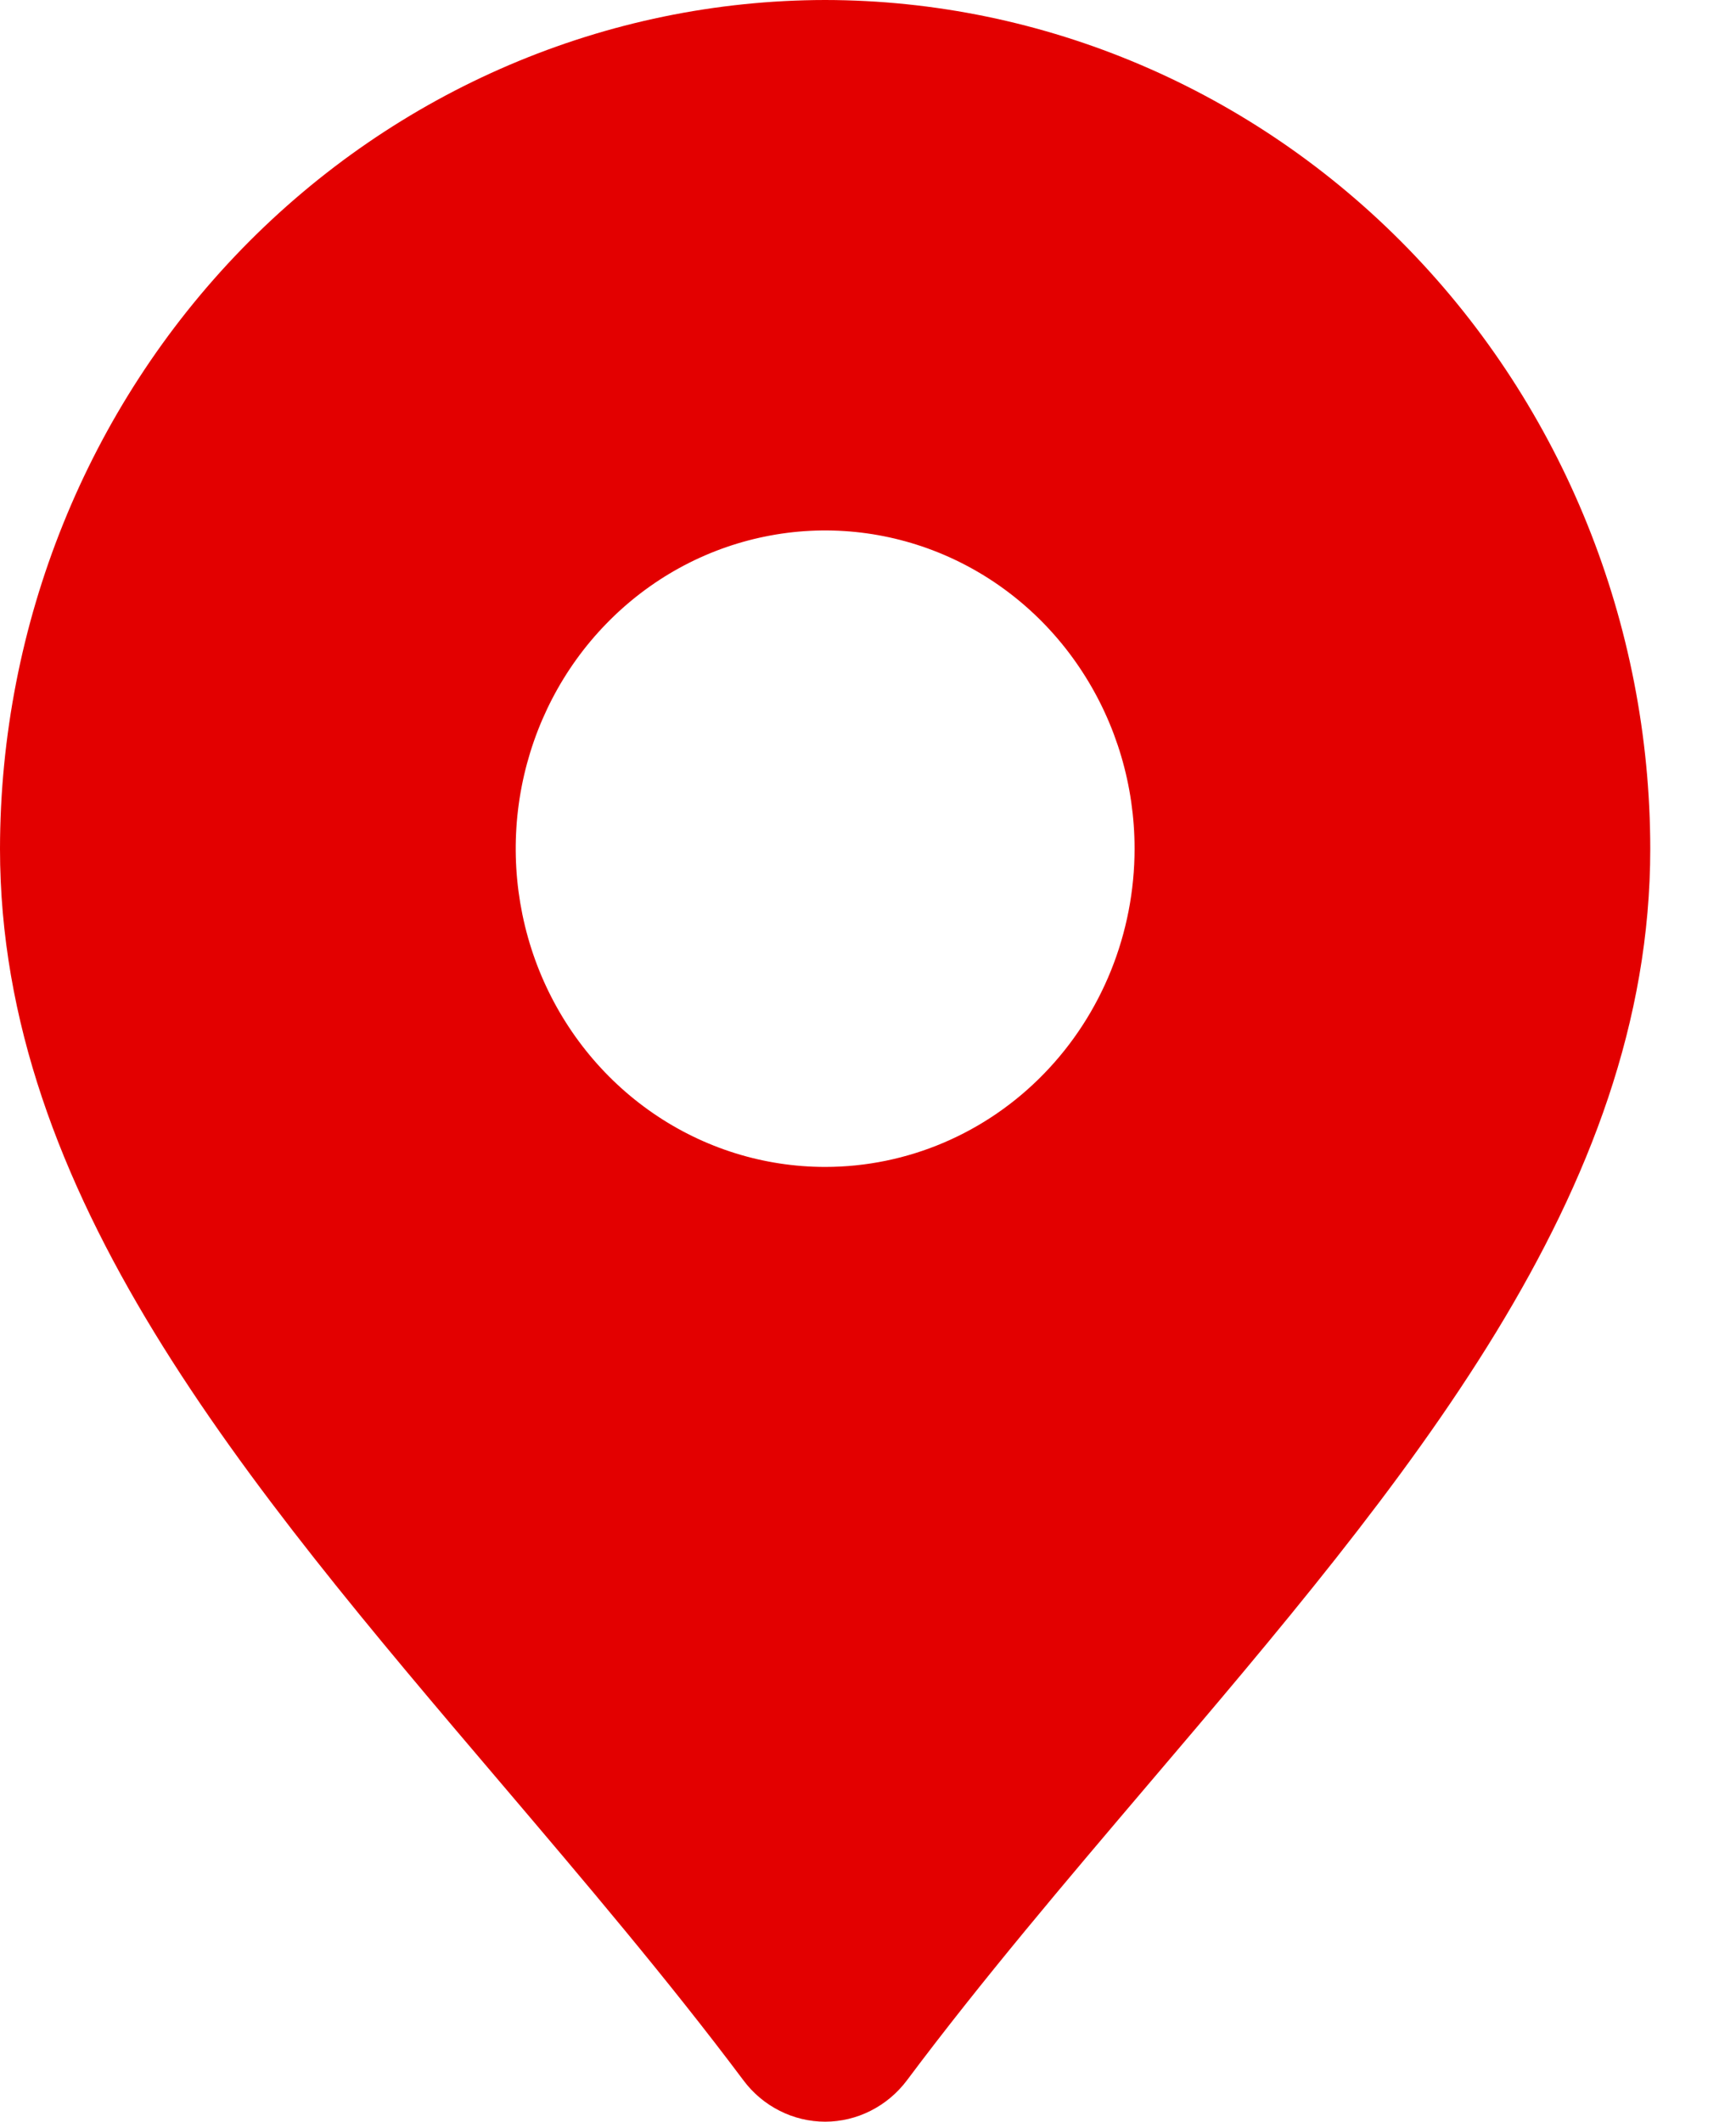 <svg width="18" height="22" viewBox="0 0 18 22" fill="none" xmlns="http://www.w3.org/2000/svg">
<path d="M8.556 0C6.287 0.003 4.113 0.931 2.509 2.58C0.905 4.23 0.003 6.467 0 8.8C0 12.381 2.527 15.354 5.204 18.501C6.051 19.498 6.928 20.529 7.709 21.572C7.808 21.705 7.937 21.813 8.084 21.887C8.23 21.961 8.392 22 8.556 22C8.719 22 8.881 21.961 9.027 21.887C9.174 21.813 9.303 21.705 9.403 21.572C10.183 20.529 11.06 19.498 11.907 18.501C14.584 15.354 17.111 12.381 17.111 8.8C17.109 6.467 16.206 4.23 14.602 2.58C12.998 0.931 10.824 0.003 8.556 0ZM8.556 12.1C7.921 12.1 7.301 11.907 6.773 11.544C6.245 11.181 5.834 10.666 5.591 10.063C5.349 9.46 5.285 8.797 5.409 8.156C5.533 7.516 5.838 6.928 6.287 6.467C6.736 6.005 7.307 5.691 7.93 5.564C8.552 5.436 9.197 5.502 9.783 5.751C10.37 6.001 10.871 6.424 11.223 6.967C11.576 7.51 11.764 8.148 11.764 8.8C11.764 9.675 11.426 10.515 10.824 11.134C10.223 11.753 9.406 12.1 8.556 12.1Z" fill="#E30000"/>
</svg>
